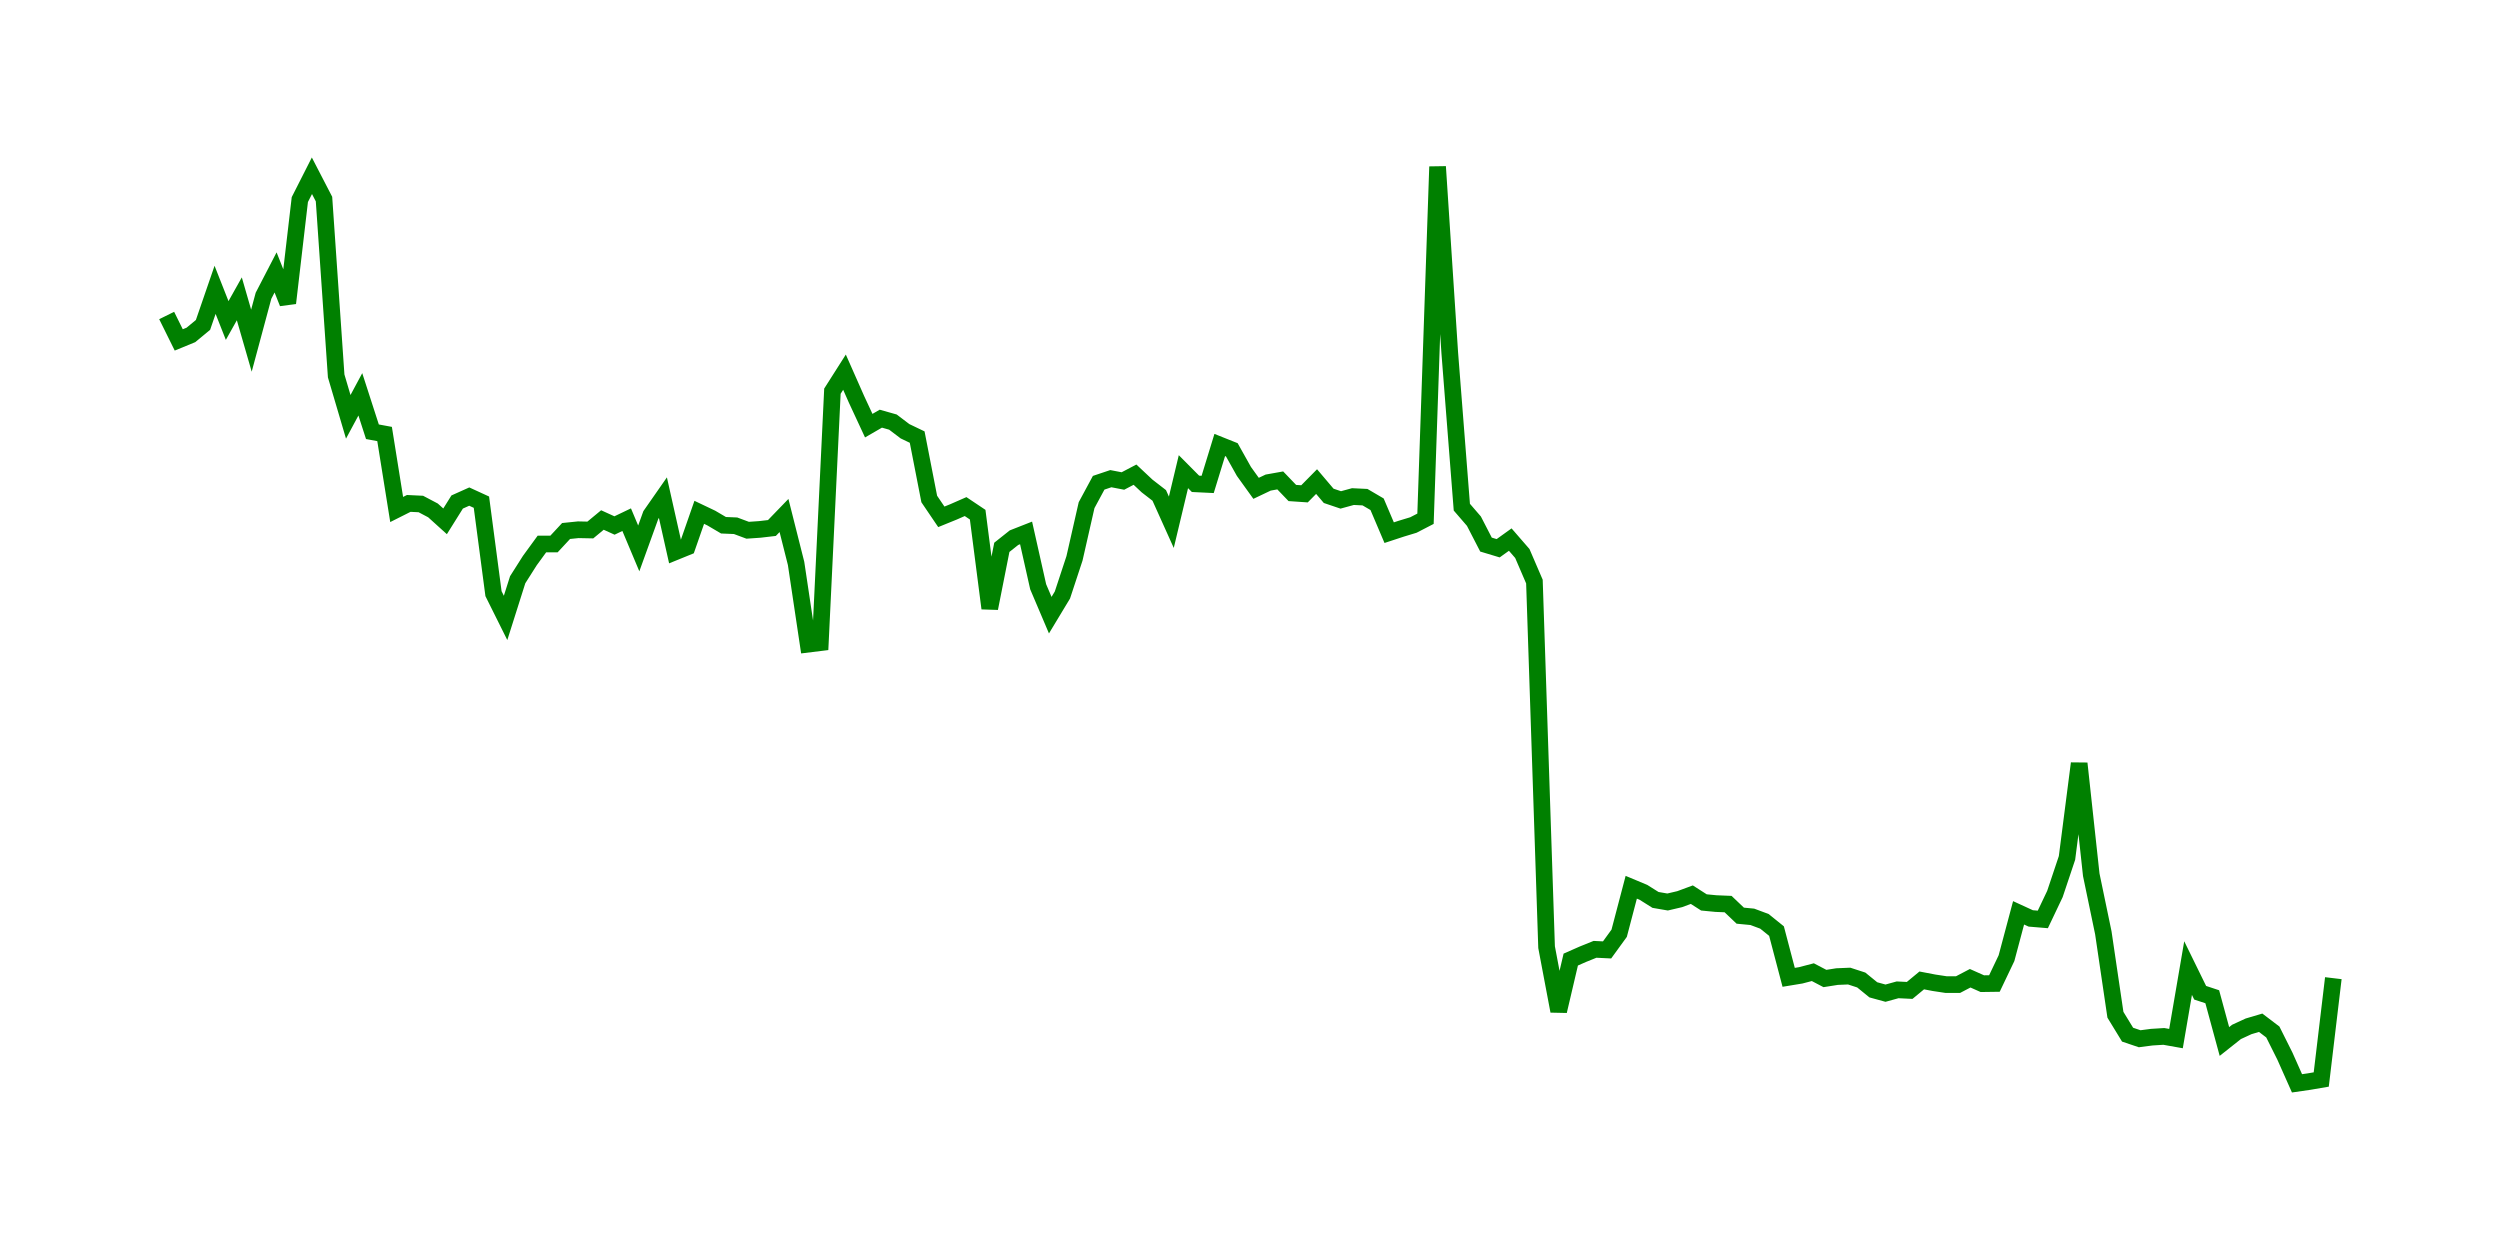 <svg width="300.0" height="150.0" xmlns="http://www.w3.org/2000/svg">
<polyline fill="none" stroke="green" stroke-width="2" points="20.00,37.86 21.45,40.79 22.91,40.19 24.36,38.99 25.81,34.78 27.26,38.46 28.72,35.86 30.17,40.88 31.62,35.49 33.07,32.69 34.53,36.37 35.98,23.95 37.43,21.09 38.88,23.89 40.34,45.11 41.79,50.02 43.24,47.32 44.69,51.81 46.15,52.08 47.60,61.14 49.05,60.41 50.50,60.48 51.96,61.25 53.41,62.56 54.86,60.24 56.31,59.59 57.77,60.26 59.22,71.24 60.67,74.15 62.12,69.57 63.58,67.27 65.03,65.28 66.48,65.28 67.93,63.72 69.39,63.57 70.84,63.60 72.29,62.40 73.74,63.06 75.20,62.36 76.65,65.81 78.10,61.80 79.55,59.72 81.01,66.23 82.46,65.64 83.91,61.48 85.36,62.17 86.82,63.03 88.27,63.09 89.72,63.63 91.17,63.53 92.63,63.36 94.08,61.86 95.53,67.61 96.98,77.30 98.44,77.12 99.89,46.94 101.34,44.66 102.79,47.94 104.25,51.08 105.70,50.24 107.15,50.65 108.60,51.75 110.06,52.45 111.51,59.88 112.96,62.02 114.41,61.43 115.87,60.79 117.32,61.76 118.77,73.00 120.22,65.68 121.68,64.52 123.13,63.95 124.58,70.41 126.03,73.82 127.49,71.40 128.94,67.00 130.39,60.62 131.84,57.93 133.30,57.44 134.75,57.72 136.20,56.96 137.65,58.32 139.11,59.45 140.56,62.67 142.01,56.60 143.46,58.06 144.92,58.13 146.37,53.40 147.82,53.98 149.27,56.57 150.73,58.60 152.18,57.91 153.63,57.65 155.08,59.16 156.54,59.26 157.99,57.79 159.44,59.50 160.89,59.99 162.35,59.59 163.80,59.66 165.25,60.51 166.70,63.92 168.16,63.44 169.61,63.00 171.06,62.25 172.51,20.00 173.97,42.33 175.42,60.86 176.87,62.54 178.32,65.35 179.78,65.79 181.23,64.75 182.68,66.42 184.13,69.79 185.59,113.66 187.04,121.33 188.49,115.15 189.94,114.51 191.40,113.92 192.85,113.99 194.30,111.99 195.75,106.47 197.21,107.08 198.66,107.99 200.11,108.24 201.56,107.90 203.02,107.36 204.47,108.29 205.92,108.43 207.37,108.49 208.83,109.88 210.28,110.02 211.73,110.56 213.18,111.73 214.64,117.28 216.09,117.04 217.54,116.66 218.99,117.42 220.45,117.19 221.90,117.13 223.35,117.60 224.80,118.78 226.26,119.18 227.71,118.78 229.16,118.85 230.61,117.65 232.07,117.93 233.52,118.15 234.97,118.15 236.42,117.39 237.88,118.04 239.33,118.02 240.78,114.98 242.23,109.54 243.69,110.21 245.14,110.33 246.59,107.28 248.04,102.95 249.50,91.61 250.95,104.97 252.40,111.94 253.85,121.77 255.31,124.16 256.76,124.65 258.21,124.46 259.66,124.37 261.12,124.63 262.57,116.17 264.02,119.13 265.47,119.61 266.93,124.98 268.38,123.83 269.83,123.16 271.28,122.73 272.74,123.84 274.19,126.74 275.64,130.00 277.09,129.79 278.55,129.54 280.00,117.38 " />
</svg>